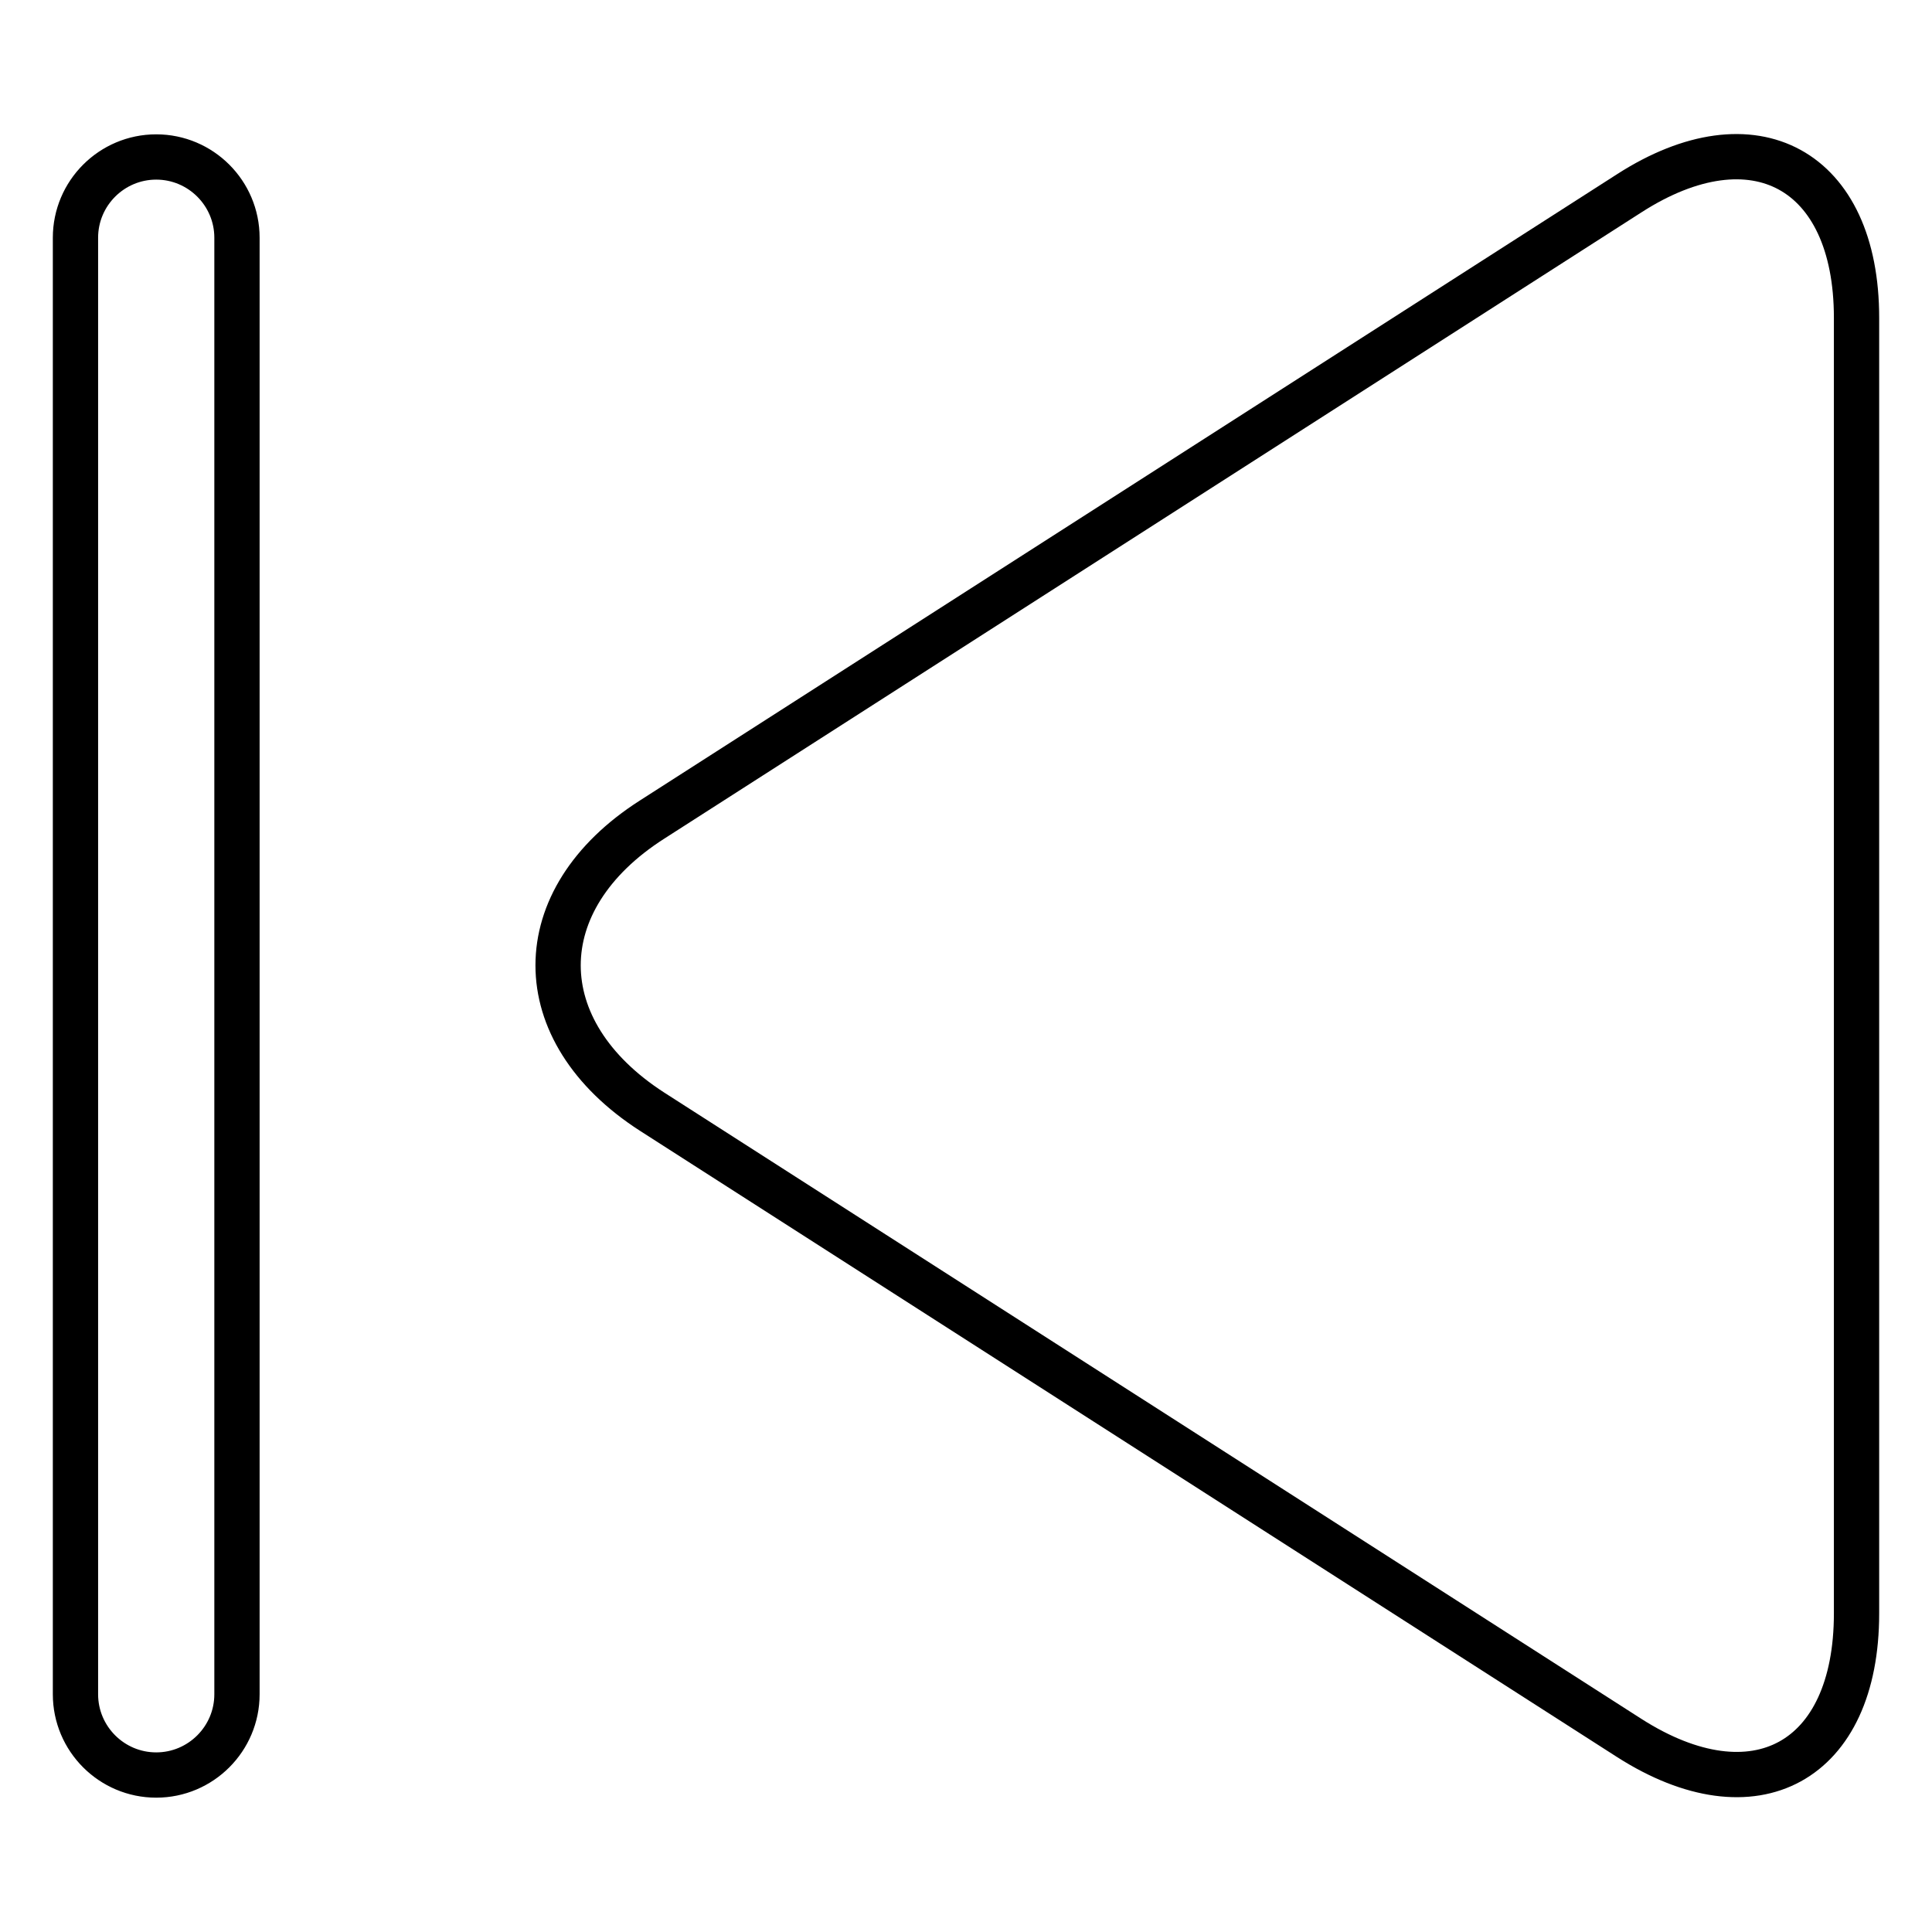 <?xml version="1.0" encoding="utf-8"?>
<!-- Svg Vector Icons : http://www.onlinewebfonts.com/icon -->
<!DOCTYPE svg PUBLIC "-//W3C//DTD SVG 1.1//EN" "http://www.w3.org/Graphics/SVG/1.1/DTD/svg11.dtd">
<svg version="1.1" xmlns="http://www.w3.org/2000/svg" xmlns:xlink="http://www.w3.org/1999/xlink" x="0px" y="0px" viewBox="0 0 256 256" enable-background="new 0 0 256 256" xml:space="preserve">
<g> <path stroke-width="6" fill-opacity="0" stroke="#000000"  d="M215.9,25.6l-129.5,83c-16.6,10.6-16.6,28,0,38.7l129.5,83c16.6,10.6,30.1,3.2,30.1-16.5V42.1 C246,22.4,232.4,15,215.9,25.6z M20.7,20.8c-5.9,0-10.7,4.8-10.7,10.7v193c0,5.9,4.8,10.7,10.7,10.7c5.9,0,10.7-4.8,10.7-10.7v-193 C31.4,25.6,26.6,20.8,20.7,20.8z"/></g>
</svg>